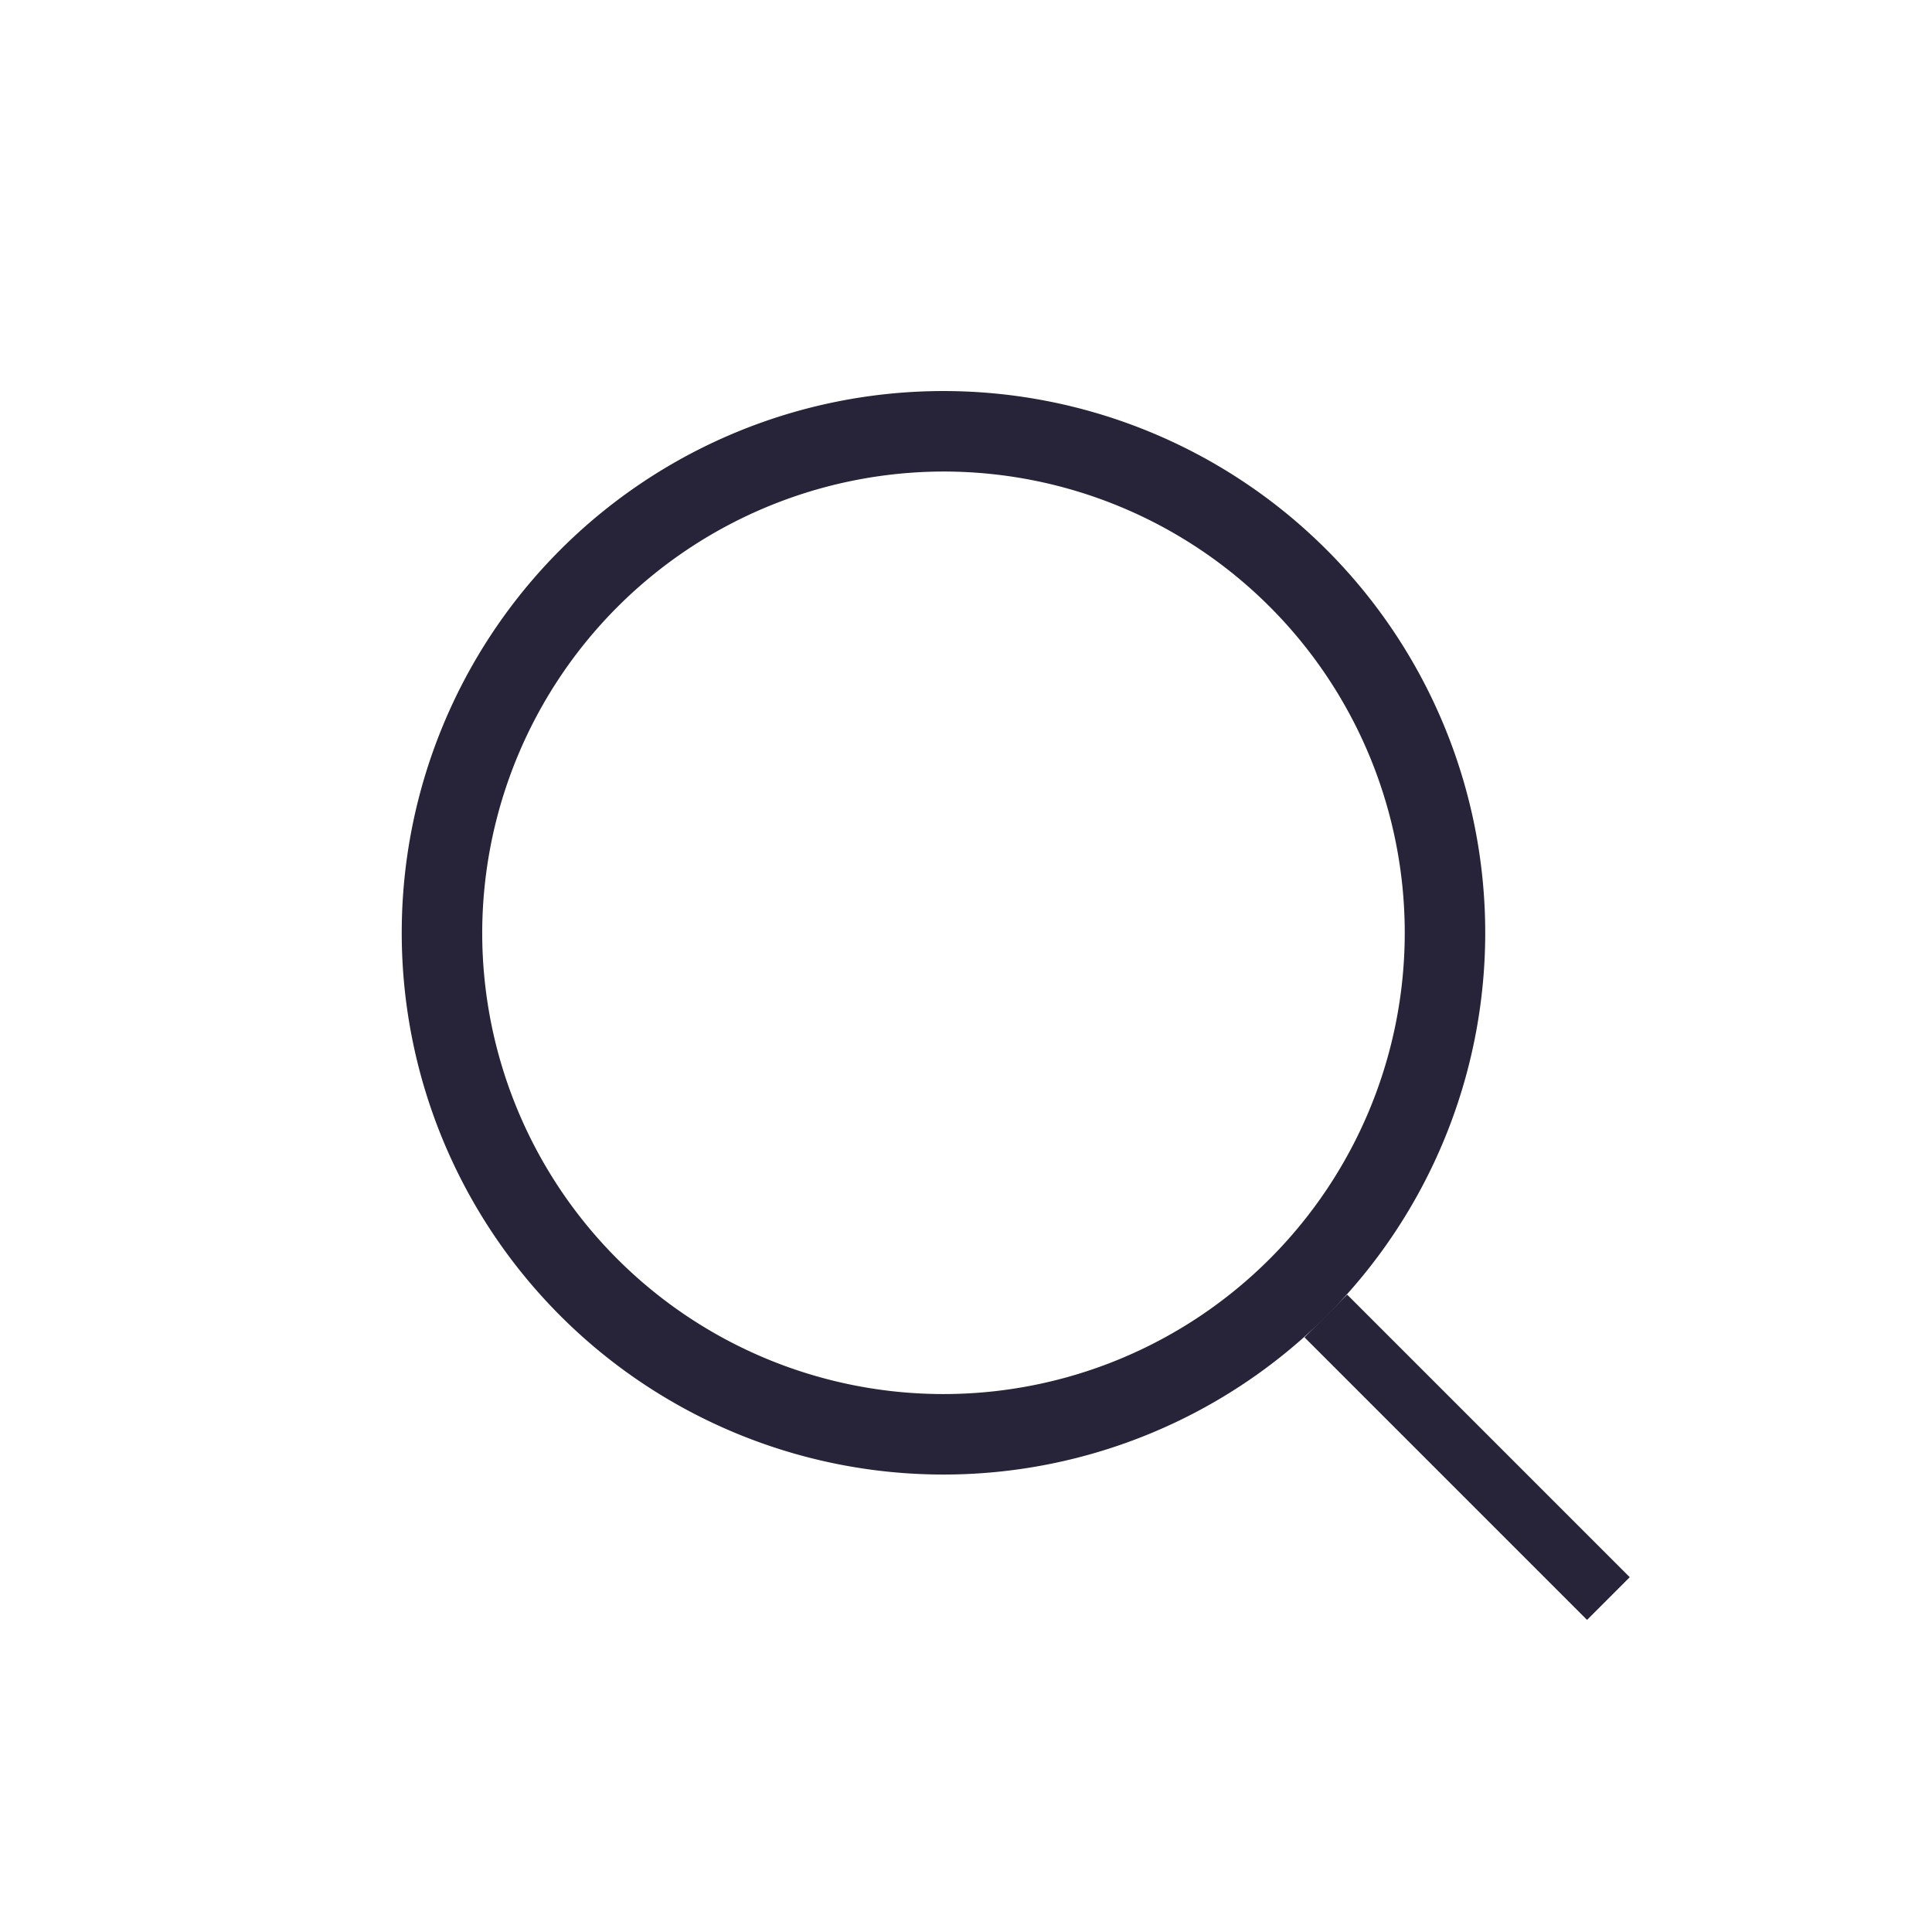 <svg
    xmlns="http://www.w3.org/2000/svg"
    width="32"
    height="32"
    fill="none"
    viewBox="0 0 32 32"
>
    <path
        fill="#272338"
        d="M15.627 7.81a7.64 7.64 0 11-7.64 7.64 7.653 7.653 0 017.64-7.64zm0-1.333a8.973 8.973 0 100 17.946 8.973 8.973 0 000-17.946z"
    ></path>
    <path
        stroke="#272338"
        strokeLinecap="round"
        strokeMiterlimit="10"
        strokeWidth="1.333"
        d="M21.96 21.797l4.68 4.68"
    ></path>
</svg>